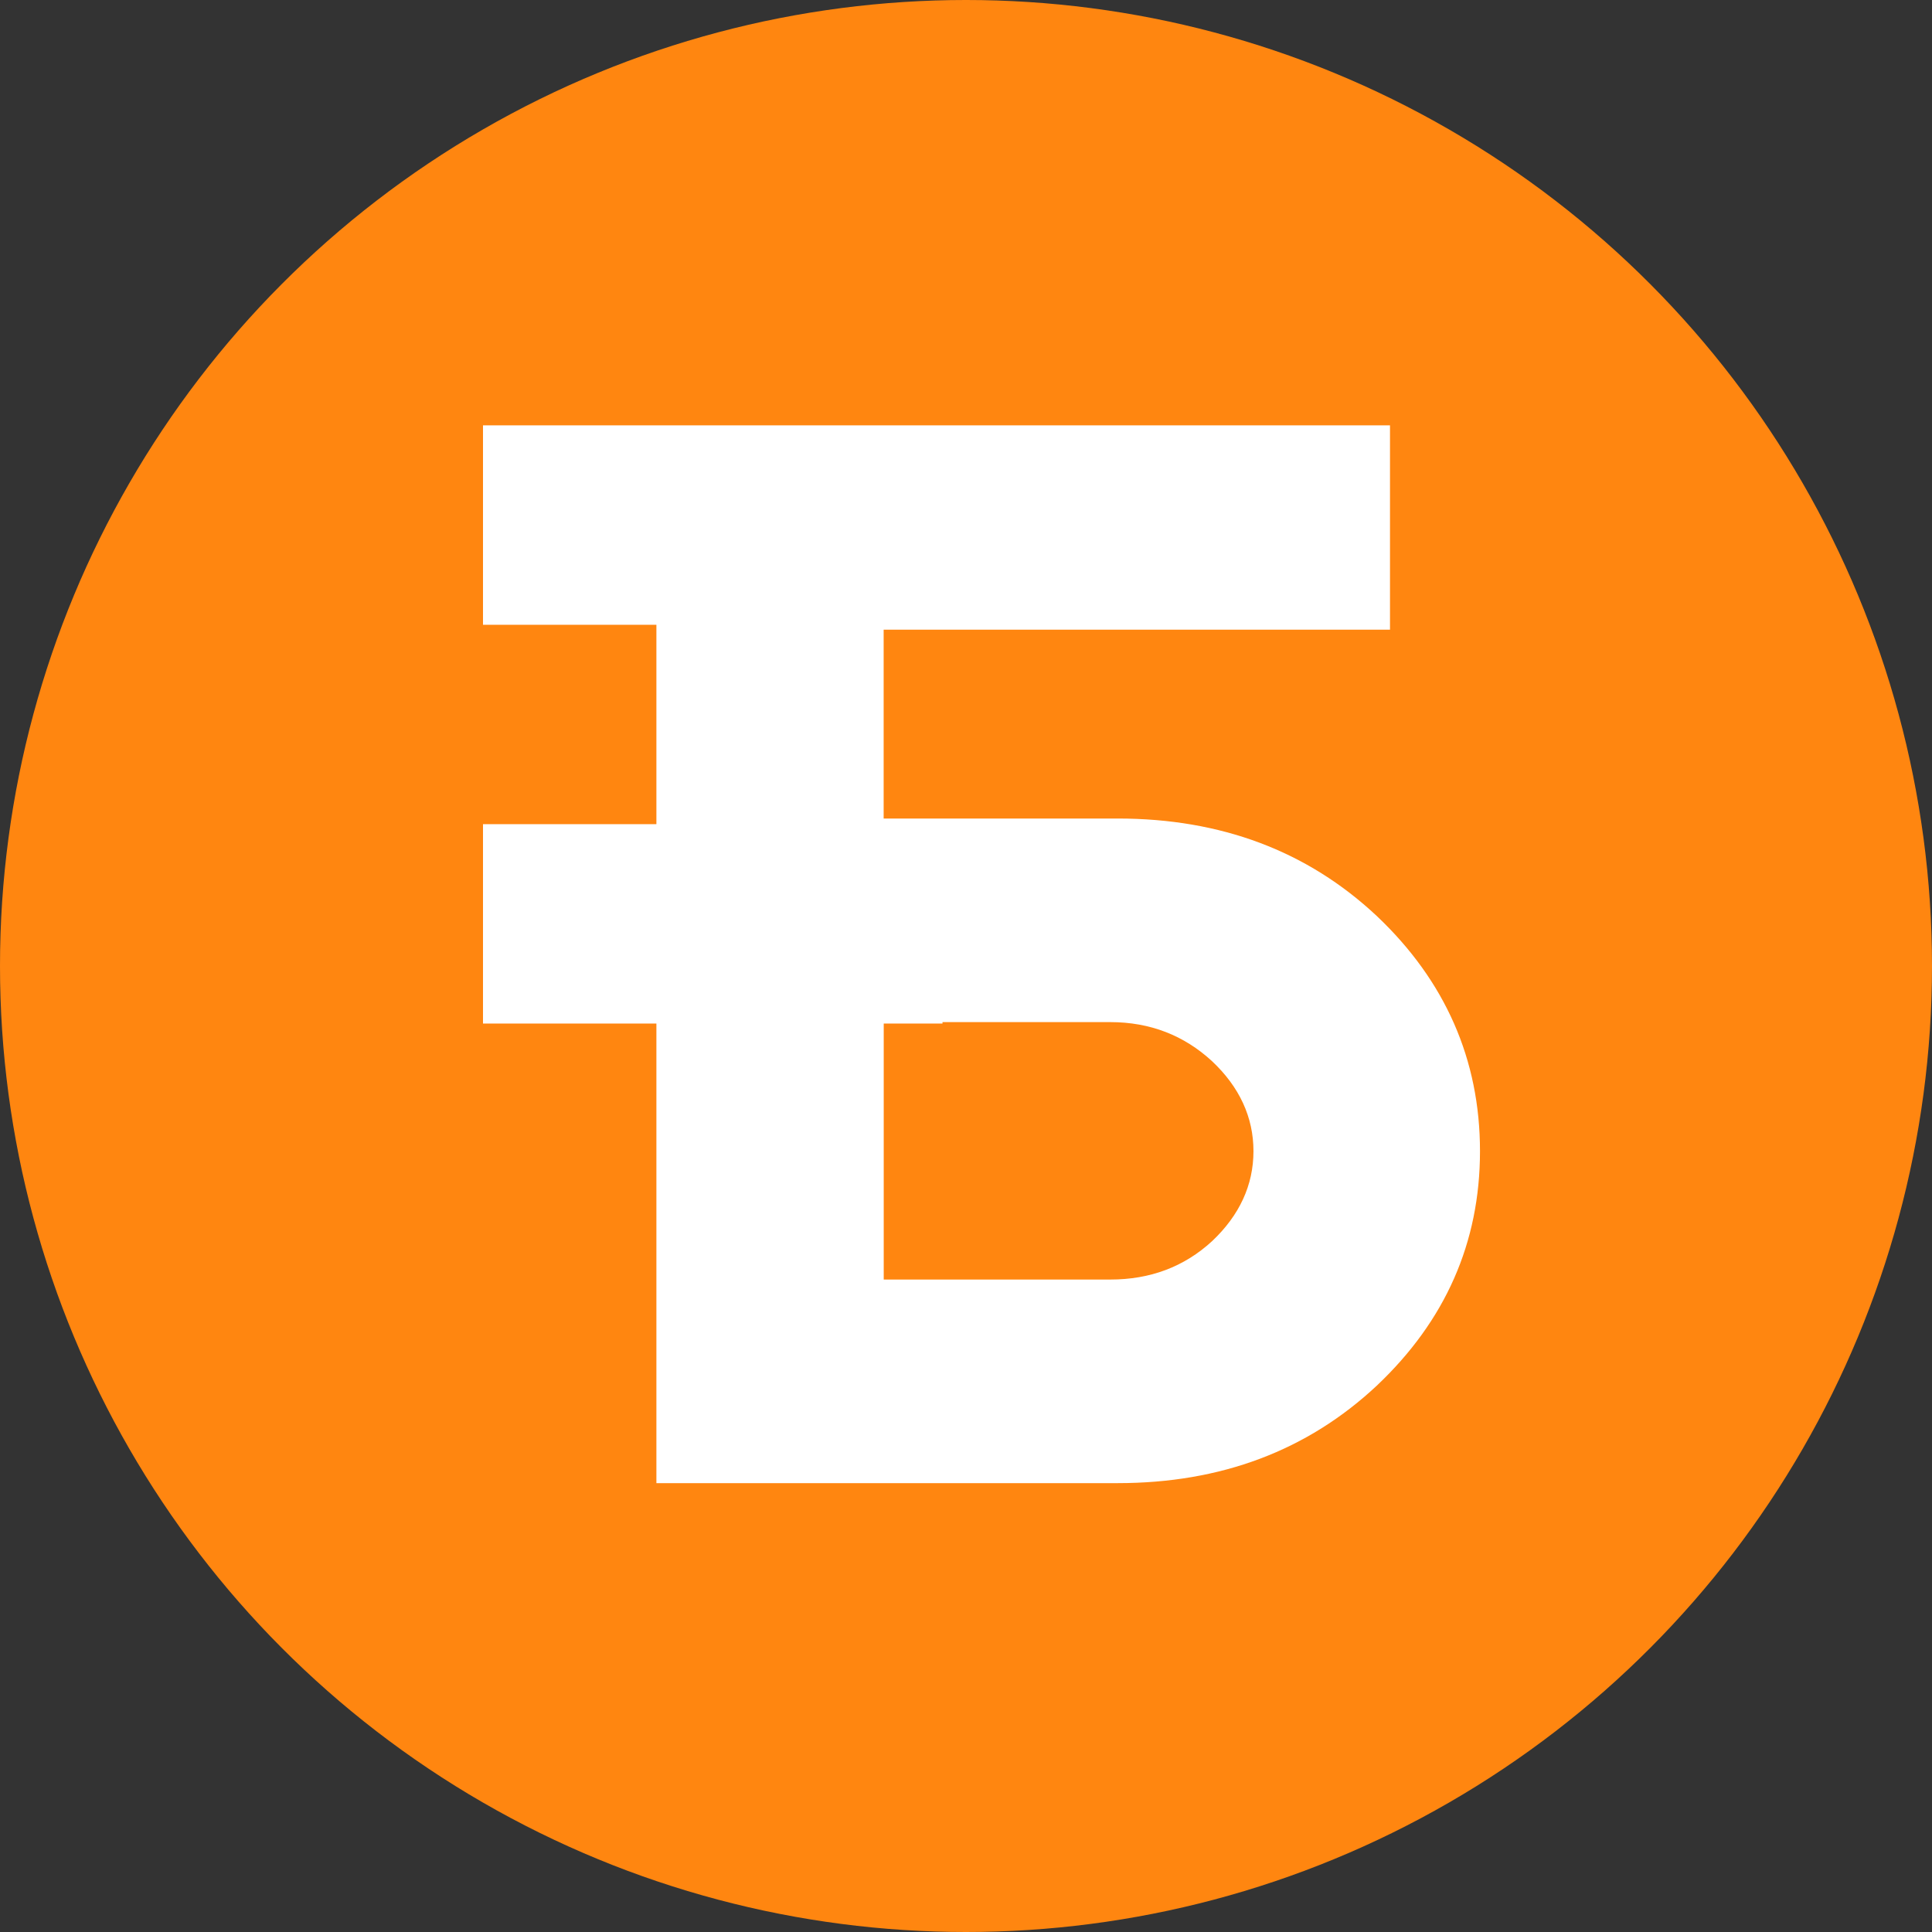 <svg width="24" height="24" fill="none" xmlns="http://www.w3.org/2000/svg"><rect width="100%" height="100%" fill="#333333" stroke="none"/><circle cx="12" cy="12" r="12" fill="#FF8610"/><path fill-rule="evenodd" clip-rule="evenodd" d="M8.154 18.424v-5.709H6v-2.477h2.154V7.761H6V5.284h11.267v2.538h-6.29v2.346h2.907c1.283 0 2.356.403 3.218 1.21.852.806 1.283 1.786 1.283 2.922 0 1.136-.43 2.108-1.283 2.914-.862.806-1.935 1.21-3.218 1.21h-5.73zm2.824-2.53v-3.179h.73v-.018h2.084c.495 0 .917.165 1.265.486.34.32.514.696.514 1.117 0 .422-.174.797-.514 1.118-.348.32-.77.477-1.265.477h-2.814z" fill="#fff"/></svg>